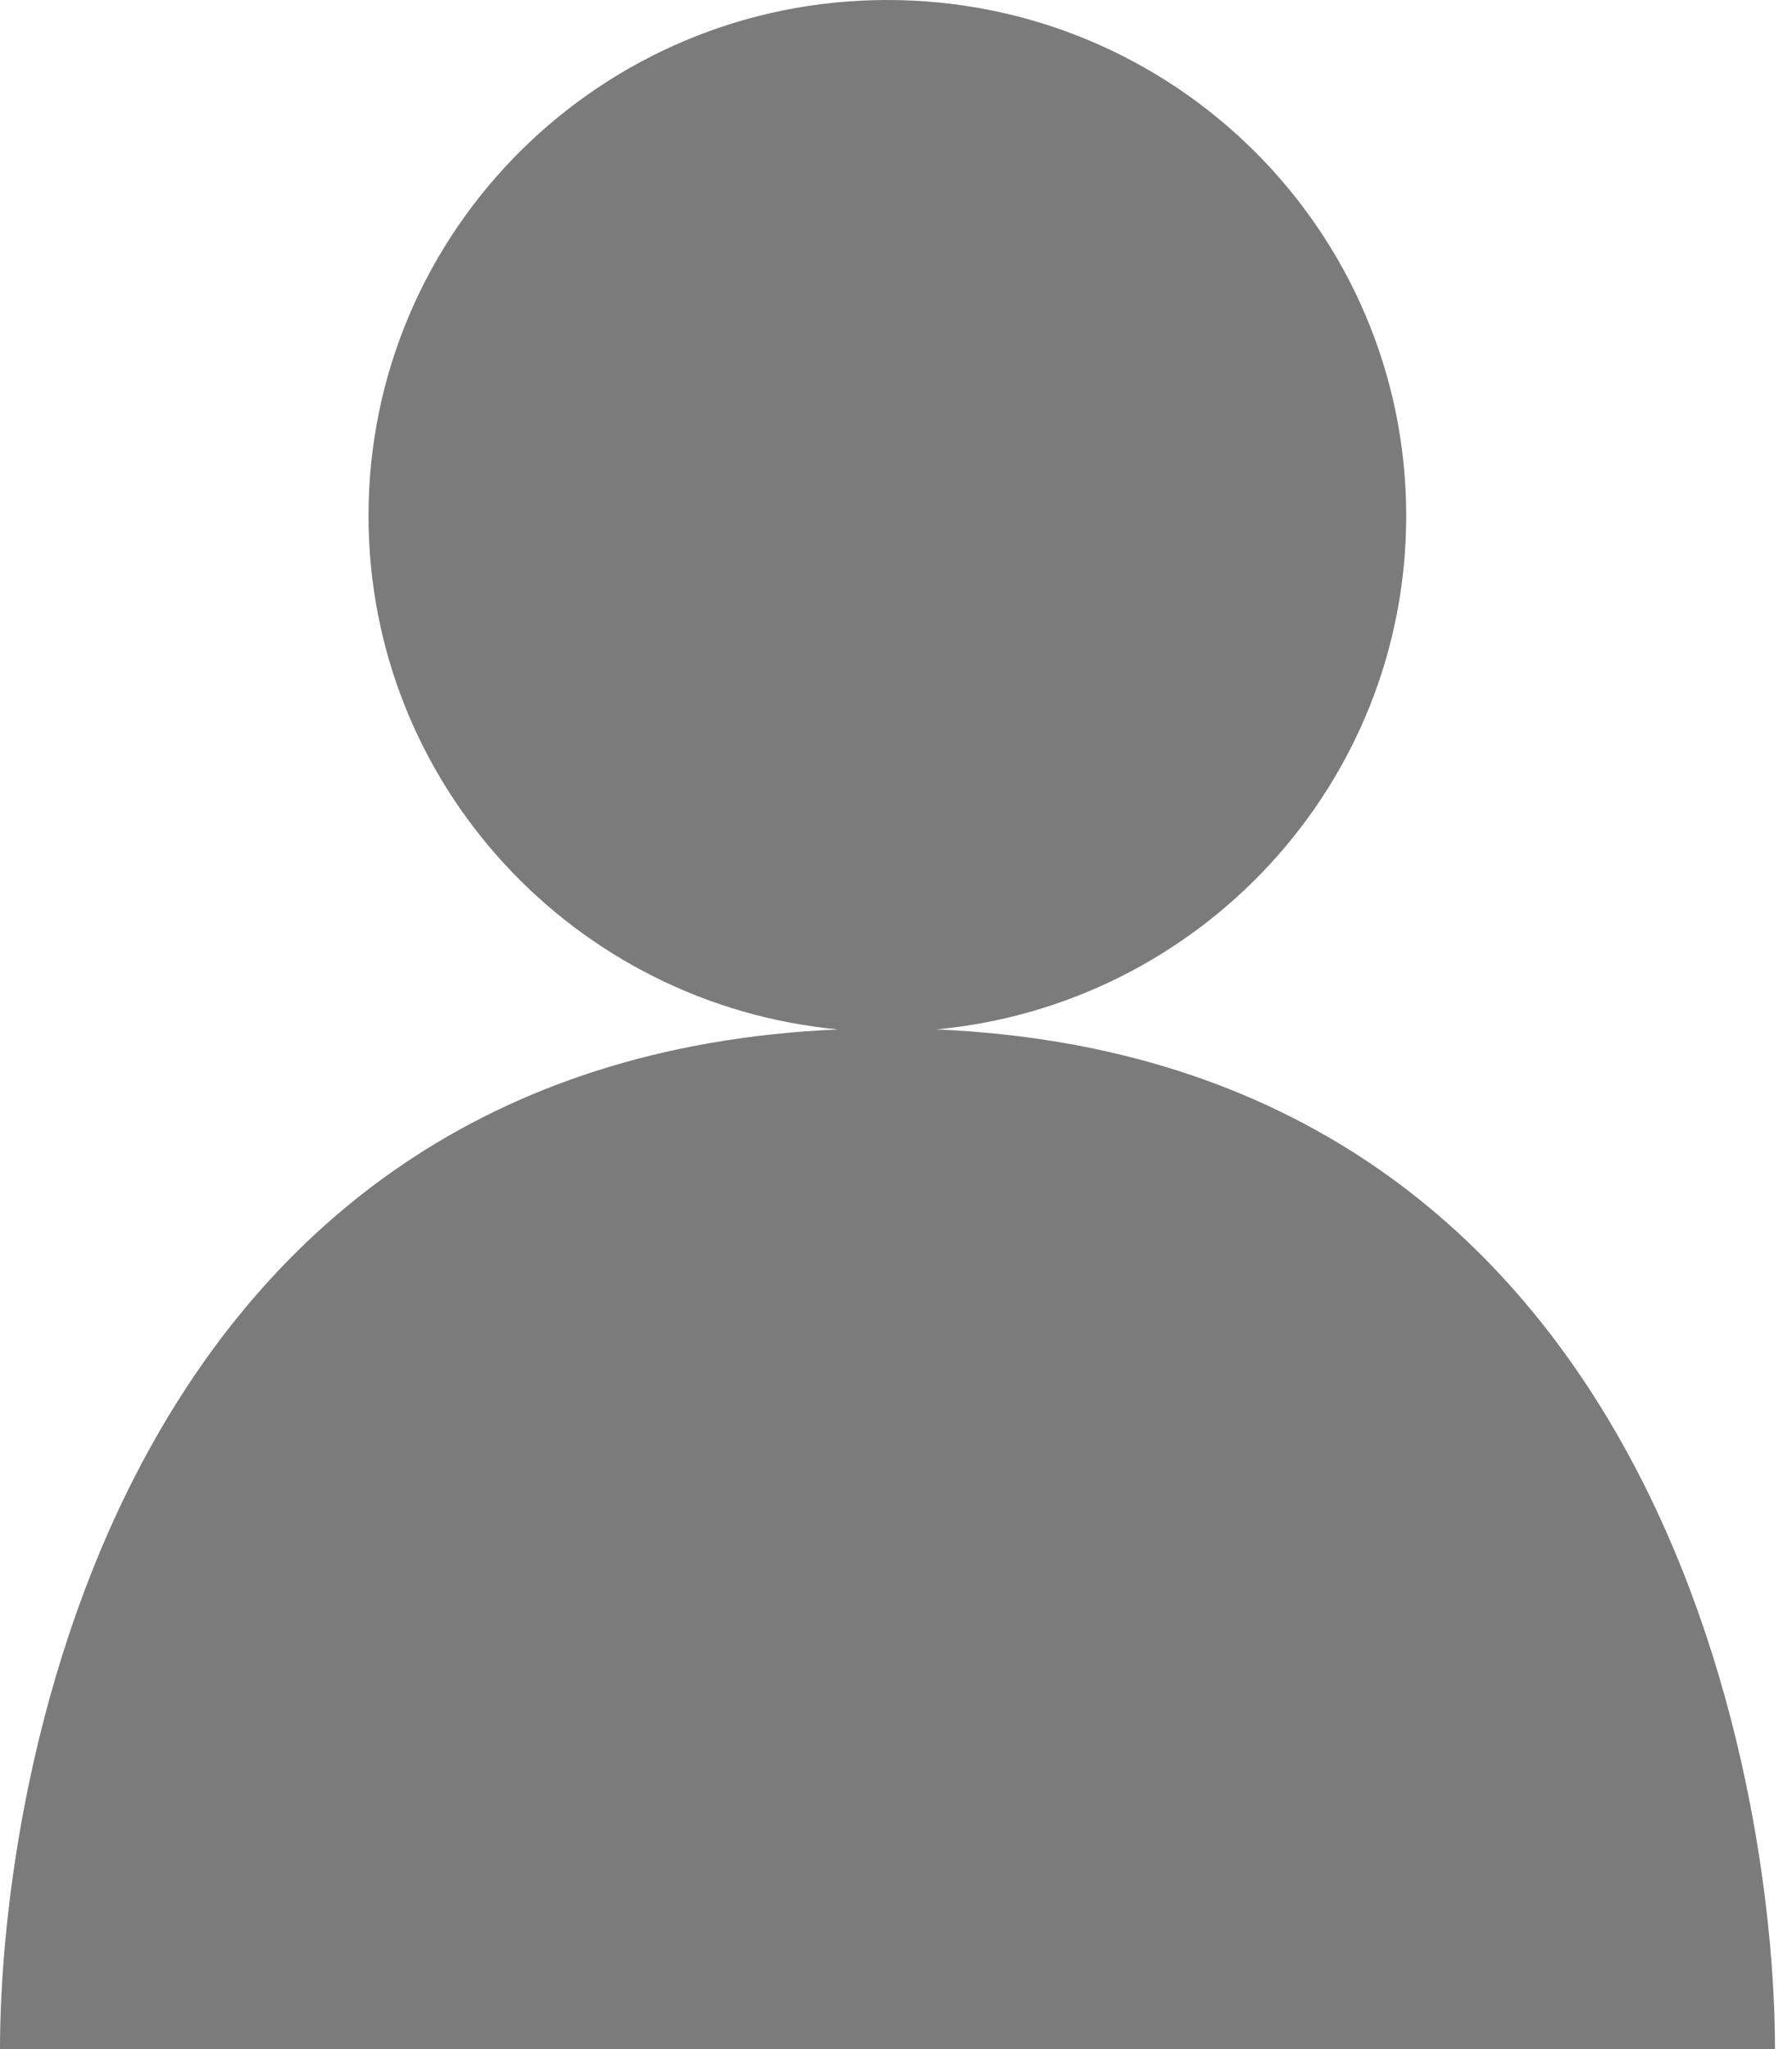 <svg width="14" height="16" viewBox="0 0 14 16" fill="none" xmlns="http://www.w3.org/2000/svg">
<path d="M7.316 8.038C9.374 7.845 10.986 6.124 10.986 4.028C10.986 1.803 9.172 0 6.932 0C4.693 0 2.879 1.803 2.879 4.028C2.879 6.124 4.489 7.845 6.548 8.038C0.948 8.281 0 13.847 0 16H13.867C13.867 13.847 12.916 8.281 7.316 8.038Z" fill="#7B7B7B"/>
</svg>
